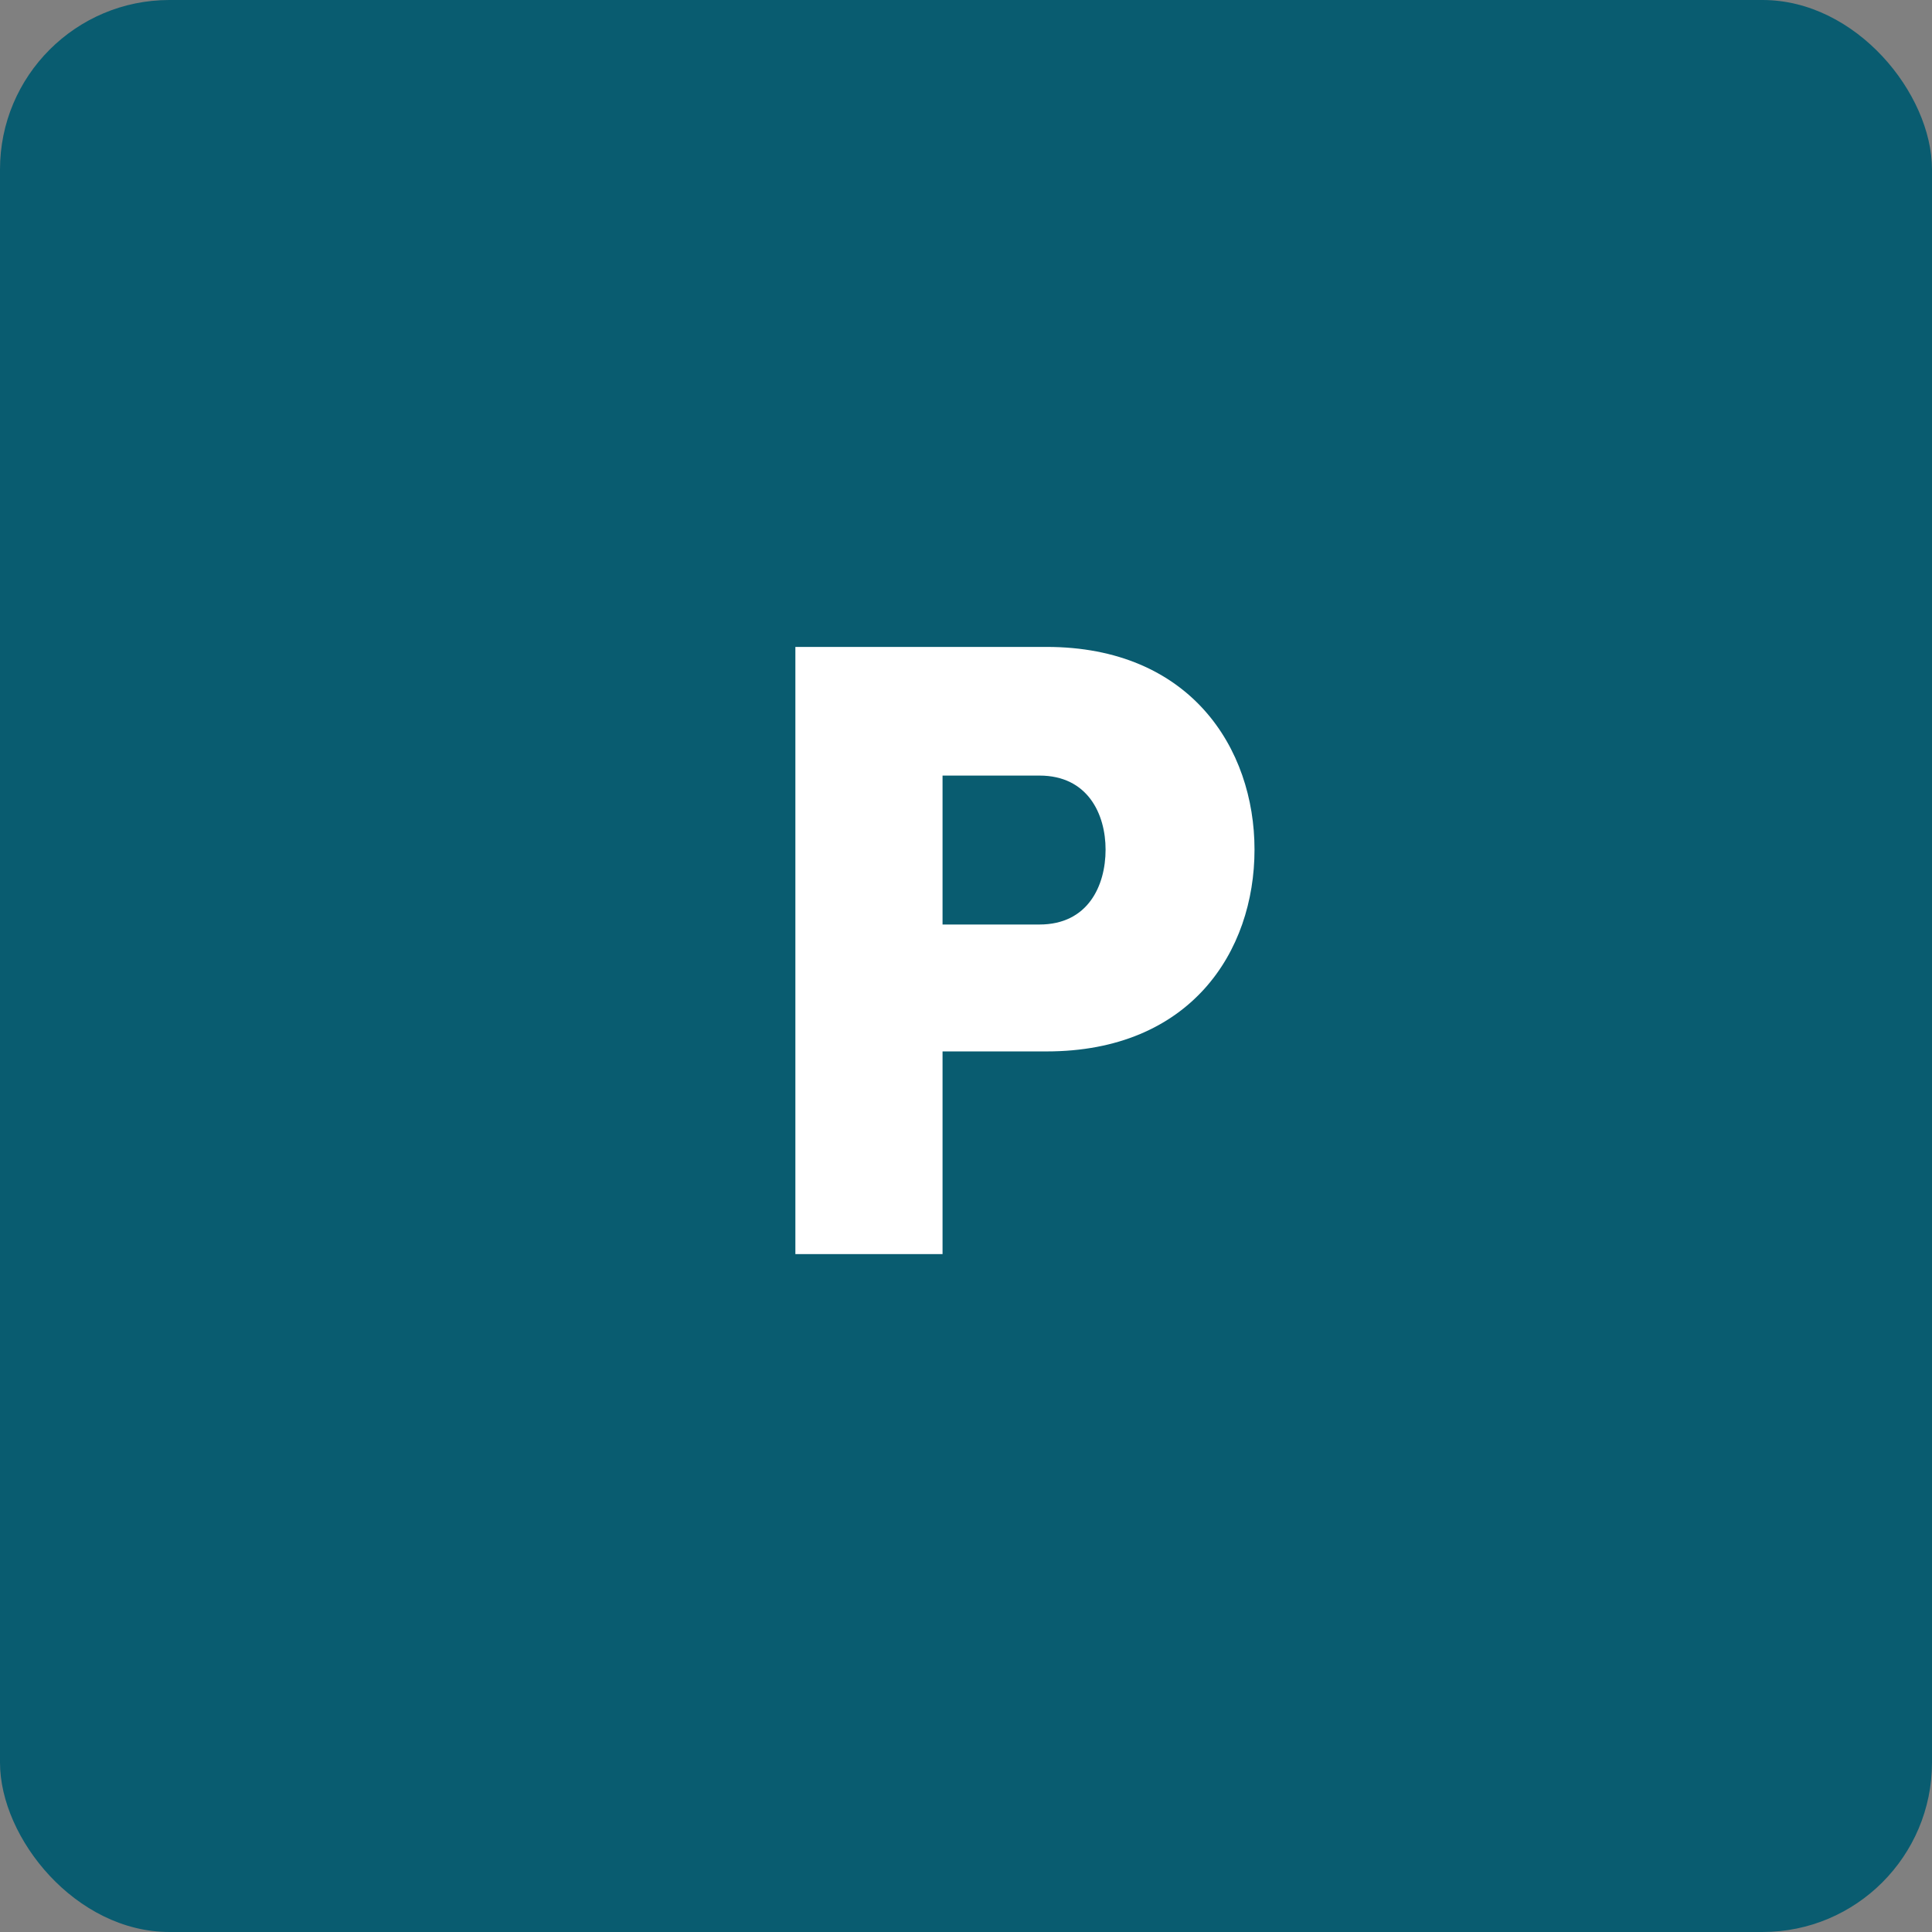 <svg width="57" height="57" viewBox="0 0 57 57" fill="none" xmlns="http://www.w3.org/2000/svg">
<rect x="0" y="0" width="57" height="57" fill="#808080" stroke="none"/>
<rect width="57" height="57" rx="5" fill="#095C70"/>
<path d="M27.808 37V31.02H30.876C35.114 31.02 37.012 28.082 37.012 25.066C37.012 22.076 35.114 19.086 30.876 19.086H23.466V37H27.808ZM30.668 22.882C32.098 22.882 32.618 24.026 32.618 25.066C32.618 26.132 32.098 27.276 30.668 27.276H27.808V22.882H30.668Z" fill="white"/>
</svg>
